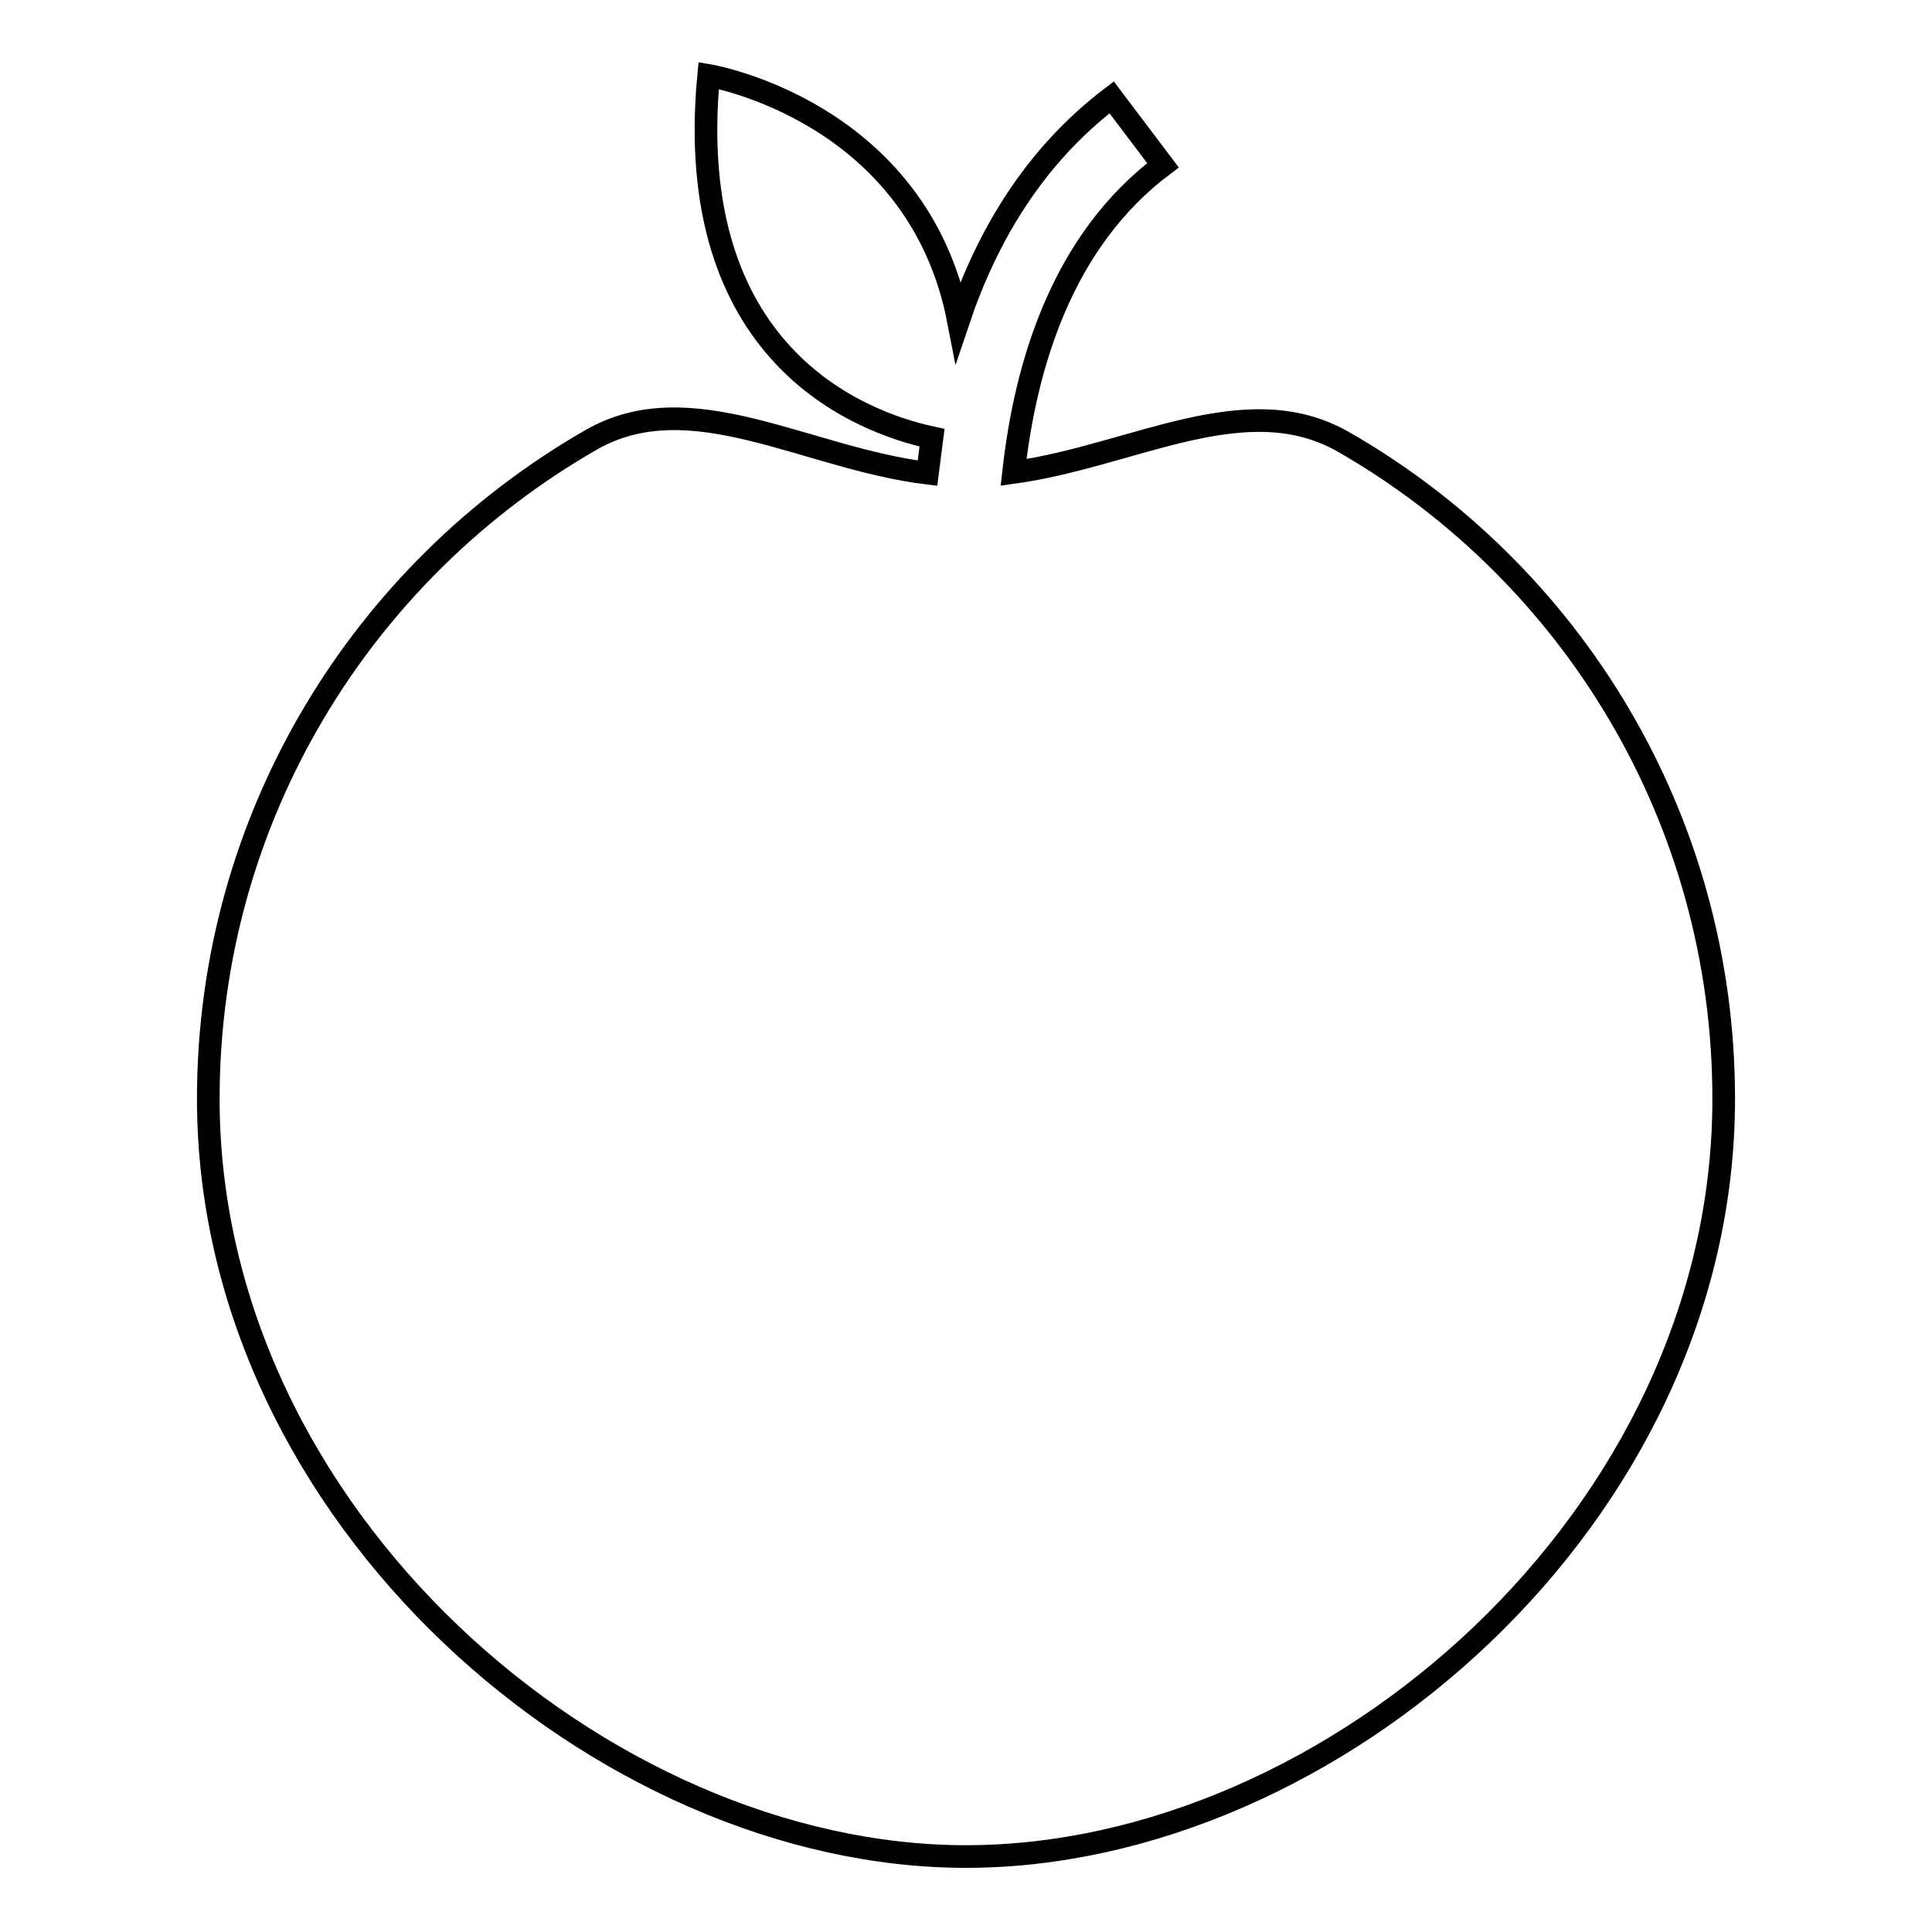 <?xml version="1.0" encoding="utf-8"?>
<!-- Svg Vector Icons : http://www.onlinewebfonts.com/icon -->
<!DOCTYPE svg PUBLIC "-//W3C//DTD SVG 1.1//EN" "http://www.w3.org/Graphics/SVG/1.1/DTD/svg11.dtd">
<svg version="1.1" xmlns="http://www.w3.org/2000/svg" xmlns:xlink="http://www.w3.org/1999/xlink" x="0px" y="0px" viewBox="0 0 256 256" enable-background="new 0 0 256 256" xml:space="preserve">
<g><g><g><g id="Capa_1_43_"></g><path stroke-width="3" fill-opacity="0" stroke="#000000"  d="M178.1,58.6c-13-7.5-27.9,1.8-43.8,4c1.6-14.4,6.5-30.7,19.8-40.7l-6.8-9c-10.4,7.9-16.6,18.6-20.3,29.6C121.6,14.6,93.9,10,93.9,10c-3.5,36.8,19.8,45.9,29.6,48c-0.2,1.6-0.4,3.2-0.6,4.7c-16.2-2-31.4-12-44.6-4.4C48,75.7,27.6,108.3,27.6,145.6C27.6,201,79.9,246,128,246c48.5,0,100.4-45,100.4-100.4C228.4,108.4,208.2,75.9,178.1,58.6z"/></g><g></g><g></g><g></g><g></g><g></g><g></g><g></g><g></g><g></g><g></g><g></g><g></g><g></g><g></g><g></g></g></g>
</svg>
